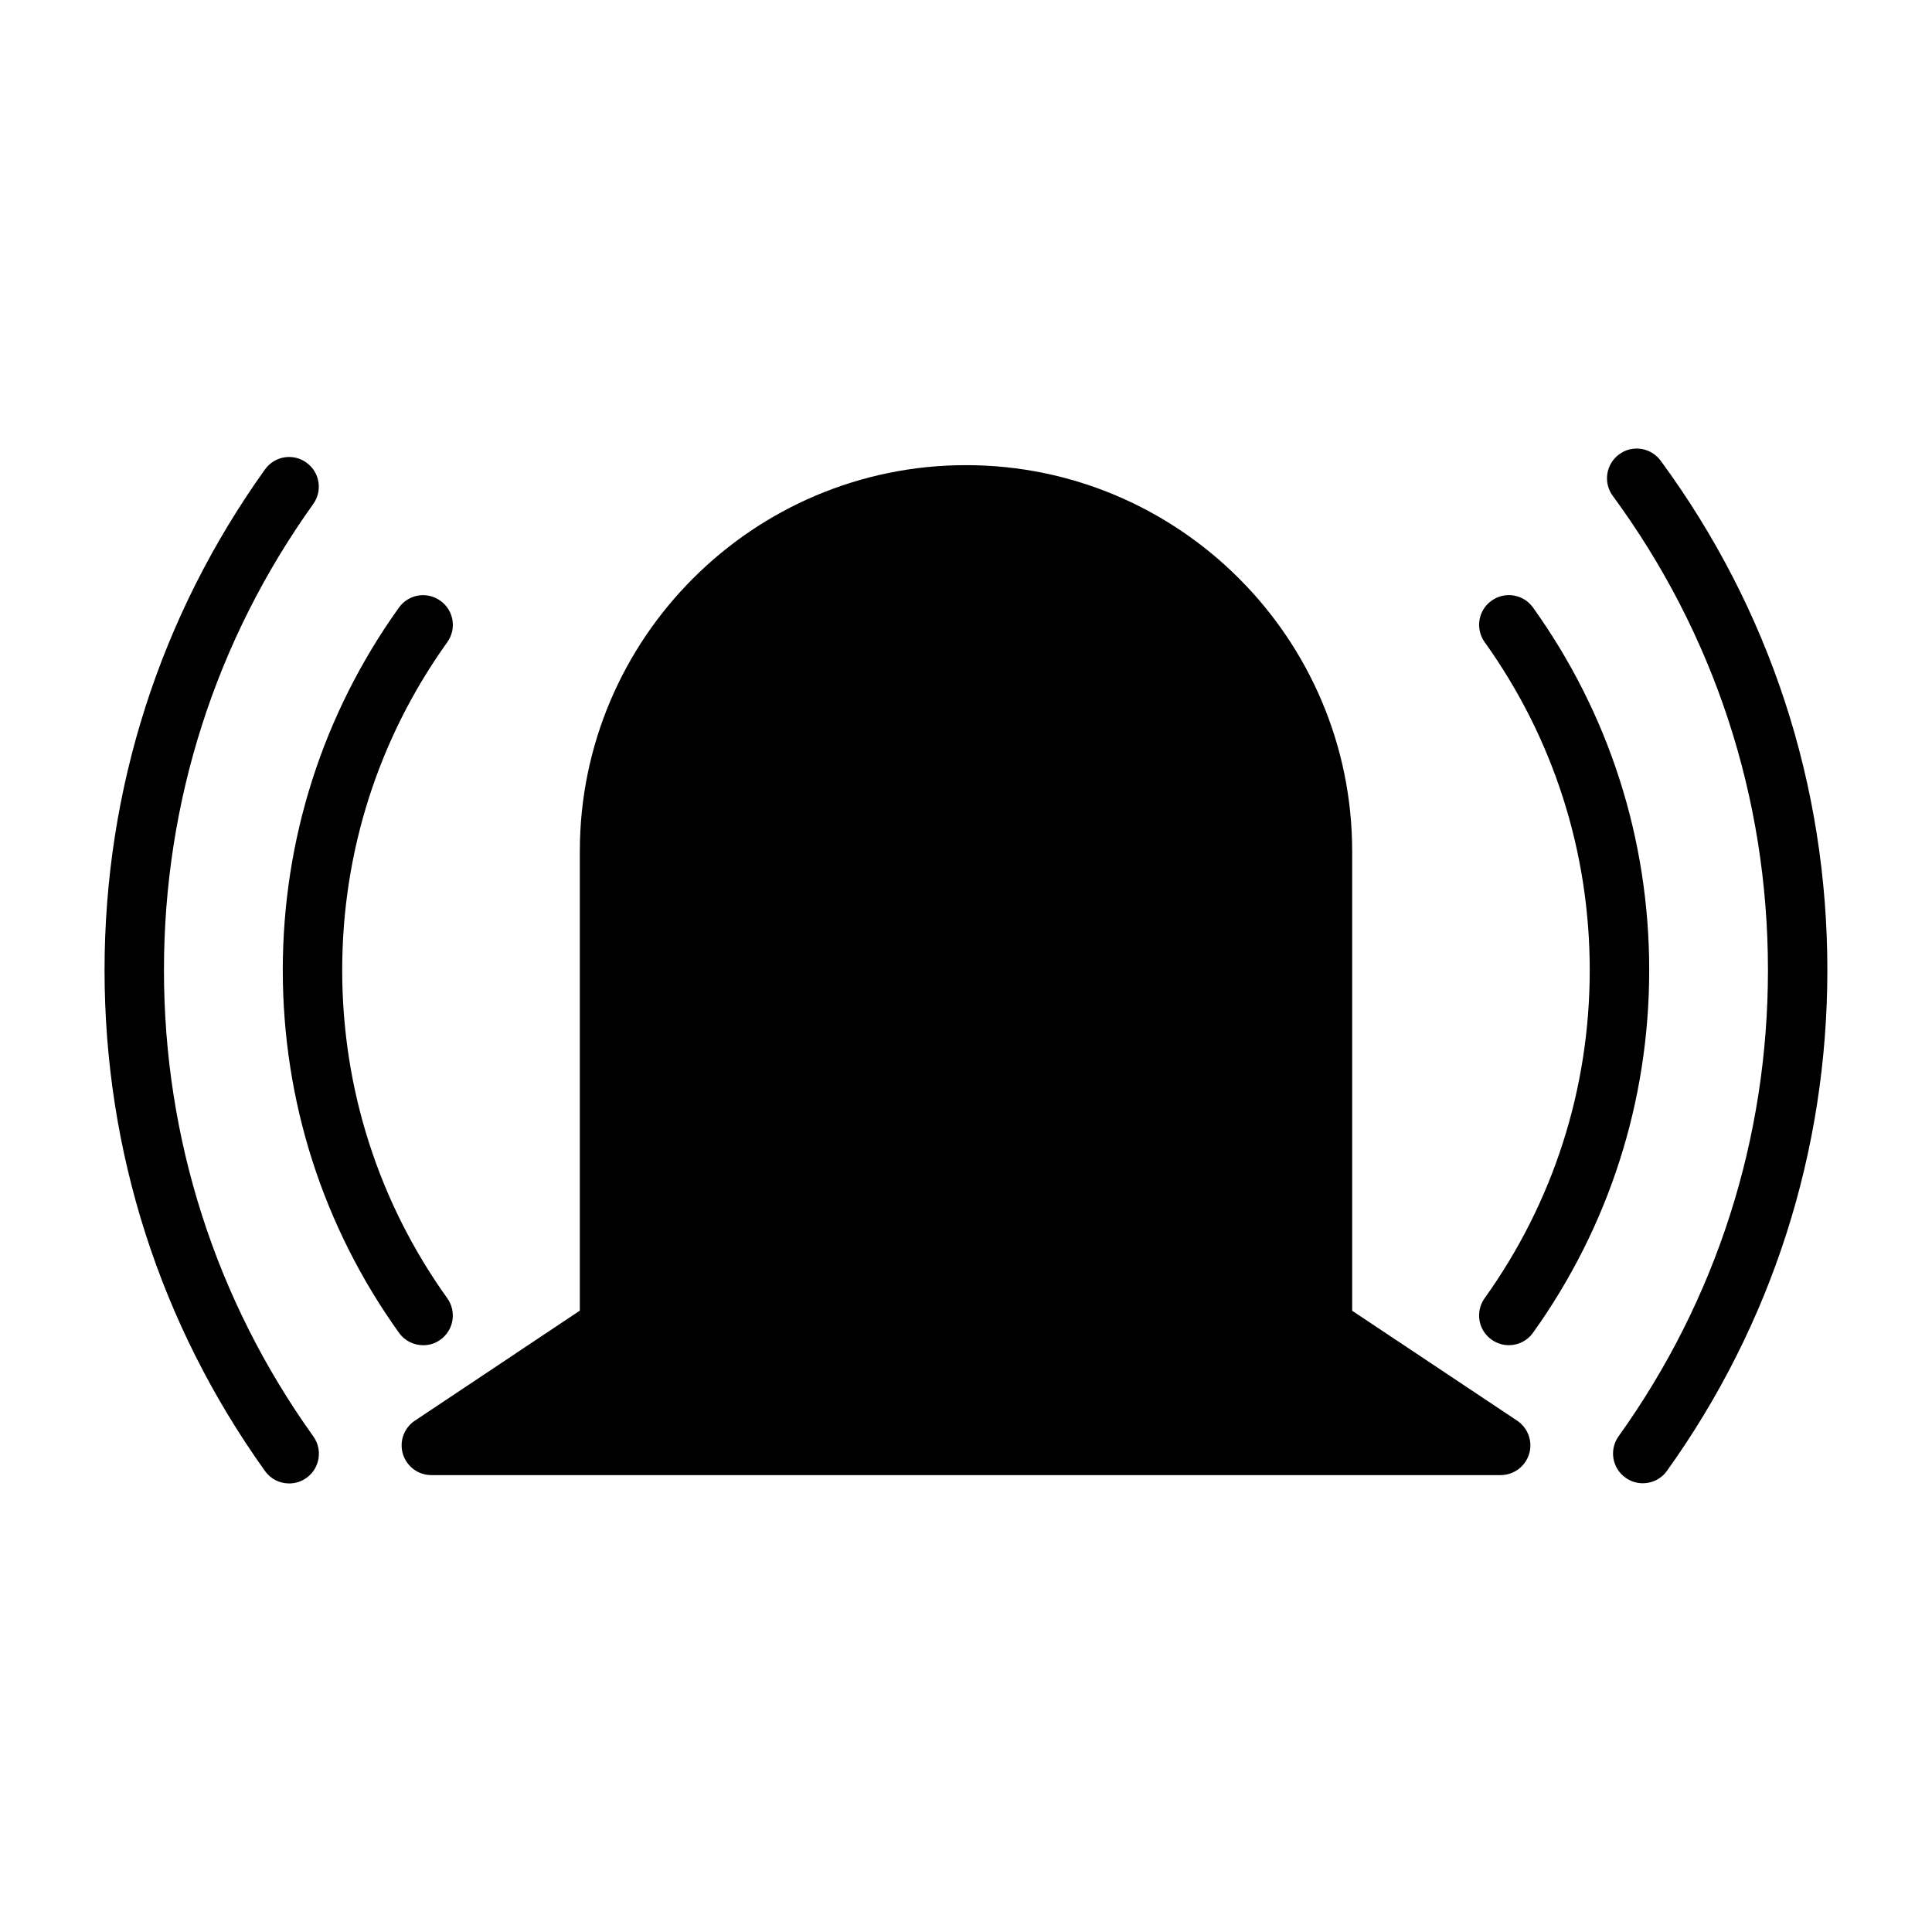<?xml version="1.0" encoding="UTF-8"?>
<!-- The Best Svg Icon site in the world: iconSvg.co, Visit us! https://iconsvg.co -->
<svg fill="#000000" width="800px" height="800px" version="1.1" viewBox="144 144 512 512" xmlns="http://www.w3.org/2000/svg">
 <g>
  <path d="m502.34 491.36v-121.75c0-56.426-45.91-102.34-102.34-102.34s-102.34 45.91-102.34 102.34v121.73l-43.723 29.156c-2.883 1.922-4.172 5.512-3.164 8.832 1.008 3.32 4.062 5.59 7.523 5.59h283.39c3.465 0 6.535-2.281 7.543-5.59 1.008-3.305-0.285-6.894-3.164-8.832z"/>
  <path d="m550.26 305c-2.535-3.543-7.445-4.344-10.988-1.812-3.543 2.519-4.344 7.445-1.828 10.973 18.215 25.457 27.852 55.527 27.852 86.938s-9.637 61.48-27.852 86.938c-2.535 3.543-1.715 8.453 1.828 10.973 1.387 0.992 2.992 1.48 4.582 1.48 2.457 0 4.879-1.133 6.406-3.289 20.137-28.148 30.797-61.387 30.797-96.102 0-34.711-10.645-67.949-30.797-96.098z"/>
  <path d="m260.71 499.03c3.543-2.519 4.344-7.445 1.828-10.973-18.219-25.457-27.852-55.543-27.852-86.953 0-31.41 9.621-61.465 27.852-86.922 2.535-3.543 1.715-8.453-1.828-10.973-3.559-2.555-8.453-1.734-10.988 1.809-20.137 28.133-30.781 61.371-30.781 96.086 0 34.715 10.645 67.953 30.797 96.102 1.543 2.156 3.953 3.289 6.406 3.289 1.574 0.016 3.18-0.457 4.566-1.465z"/>
  <path d="m187.45 401.1c0-44.648 13.68-87.363 39.566-123.54 2.535-3.543 1.715-8.453-1.828-10.973-3.543-2.555-8.438-1.719-10.973 1.824-27.805 38.871-42.508 84.75-42.508 132.71 0 47.957 14.703 93.852 42.523 132.72 1.543 2.156 3.953 3.289 6.406 3.289 1.59 0 3.18-0.473 4.582-1.48 3.543-2.519 4.344-7.445 1.828-10.973-25.914-36.195-39.598-78.926-39.598-123.57z"/>
  <path d="m584.09 266.09c-2.582-3.512-7.527-4.266-11.004-1.684-3.512 2.582-4.266 7.512-1.684 11.004 26.906 36.621 41.125 80.09 41.125 125.68 0 44.648-13.68 87.363-39.582 123.54-2.535 3.543-1.715 8.453 1.828 10.973 1.387 0.992 2.992 1.48 4.582 1.48 2.457 0 4.879-1.133 6.406-3.289 27.82-38.871 42.508-84.75 42.508-132.71 0.016-48.977-15.273-95.672-44.18-135z"/>
 </g>
</svg>